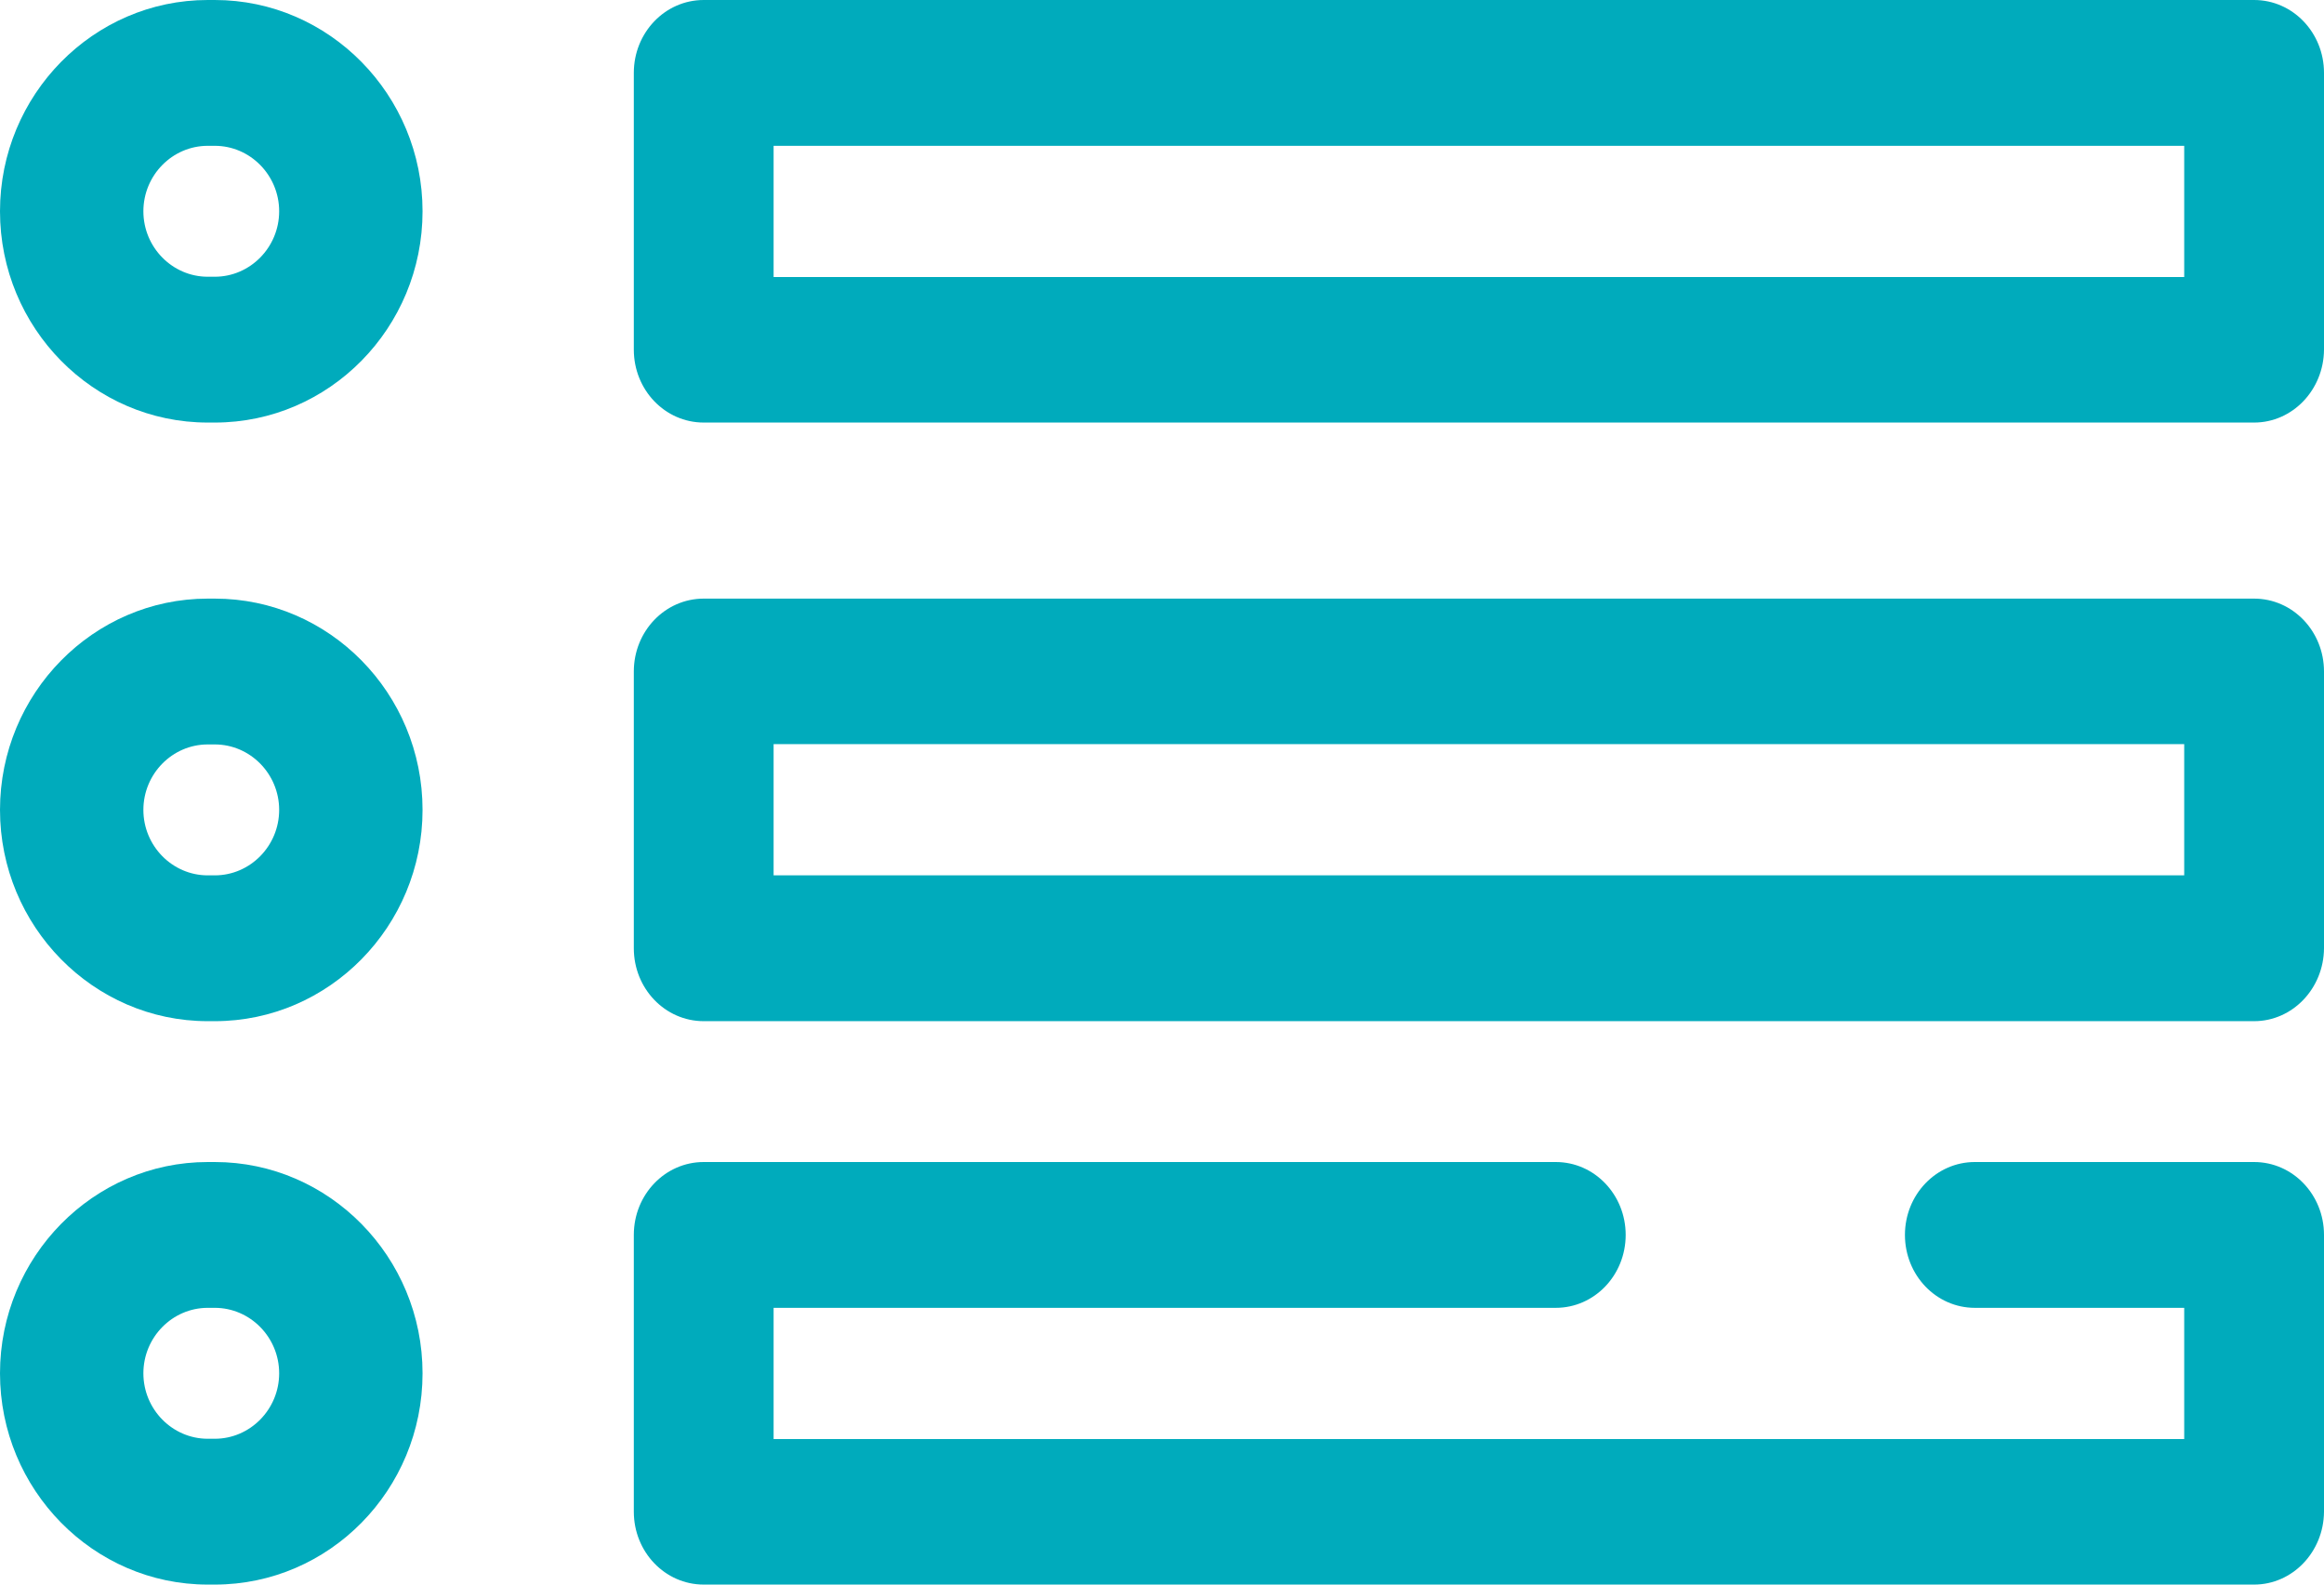 <?xml version="1.0" encoding="UTF-8"?>
<svg width="66px" height="45px" viewBox="0 0 66 45" version="1.1" xmlns="http://www.w3.org/2000/svg" xmlns:xlink="http://www.w3.org/1999/xlink">
    <!-- Generator: Sketch 57.1 (83088) - https://sketch.com -->
    <title>编组</title>
    <desc>Created with Sketch.</desc>
    <g id="页面1" stroke="none" stroke-width="1" fill="none" fill-rule="evenodd">
        <g id="画板" transform="translate(-522, -3099)" fill="#00ABBC" fill-rule="nonzero">
            <g id="编组" transform="translate(522, 3099)">
                <path d="M64.015,45 L19.985,45 C18.887,45 18,44.074 18,42.93 L18,35.07 C18,33.926 18.887,33 19.985,33 L44.183,33 C45.281,33 46.168,33.926 46.168,35.07 C46.168,36.215 45.281,37.141 44.183,37.141 L21.97,37.141 L21.97,40.867 L62.03,40.867 L62.03,37.141 L56.084,37.141 C54.987,37.141 54.099,36.215 54.099,35.07 C54.099,33.926 54.987,33 56.084,33 L64.015,33 C65.113,33 66,33.926 66,35.07 L66,42.93 C65.992,44.074 65.105,45 64.015,45 L64.015,45 Z" id="路径"></path>
                <path d="M64.015,29 L19.985,29 C18.887,29 18,28.074 18,26.93 L18,19.07 C18,17.926 18.887,17 19.985,17 L64.015,17 C65.113,17 66,17.926 66,19.07 L66,26.93 C65.992,28.074 65.105,29 64.015,29 L64.015,29 Z M21.97,24.859 L62.03,24.859 L62.03,21.133 L21.97,21.133 L21.97,24.859 Z" id="形状"></path>
                <path d="M64.015,12 L19.985,12 C18.887,12 18,11.074 18,9.93 L18,2.07 C18,0.926 18.887,0 19.985,0 L64.015,0 C65.113,0 66,0.926 66,2.07 L66,9.93 C65.992,11.074 65.105,12 64.015,12 L64.015,12 Z M21.97,7.867 L62.03,7.867 L62.03,4.141 L21.97,4.141 L21.97,7.867 Z" id="形状"></path>
                <path d="M6.1,12 L5.9,12 C2.651,12 0,9.313 0,6 C0,2.696 2.651,0 5.9,0 L6.1,0 C9.349,0 12,2.696 12,6 C12,9.313 9.349,12 6.1,12 L6.1,12 Z M5.9,4.141 C4.894,4.141 4.072,4.977 4.072,6 C4.072,7.023 4.894,7.859 5.9,7.859 L6.1,7.859 C7.106,7.859 7.928,7.023 7.928,6 C7.928,4.977 7.106,4.141 6.1,4.141 L5.9,4.141 Z" id="形状"></path>
                <path d="M6.1,29 L5.9,29 C2.651,29 0,26.304 0,23 C0,19.696 2.651,17 5.9,17 L6.1,17 C9.349,17 12,19.687 12,23 C12,26.304 9.349,29 6.1,29 L6.1,29 Z M5.9,21.141 C4.894,21.141 4.072,21.977 4.072,23 C4.072,24.023 4.894,24.859 5.9,24.859 L6.1,24.859 C7.106,24.859 7.928,24.023 7.928,23 C7.928,21.977 7.106,21.141 6.1,21.141 L5.9,21.141 Z" id="形状"></path>
                <path d="M6.1,45 L5.9,45 C2.651,45 0,42.304 0,39 C0,35.696 2.651,33 5.9,33 L6.1,33 C9.349,33 12,35.696 12,39 C12,42.313 9.349,45 6.1,45 L6.1,45 Z M5.9,37.141 C4.894,37.141 4.072,37.977 4.072,39 C4.072,40.023 4.894,40.859 5.9,40.859 L6.1,40.859 C7.106,40.859 7.928,40.023 7.928,39 C7.928,37.977 7.106,37.141 6.1,37.141 L5.9,37.141 Z" id="形状"></path>
            </g>
        </g>
    </g>
</svg>